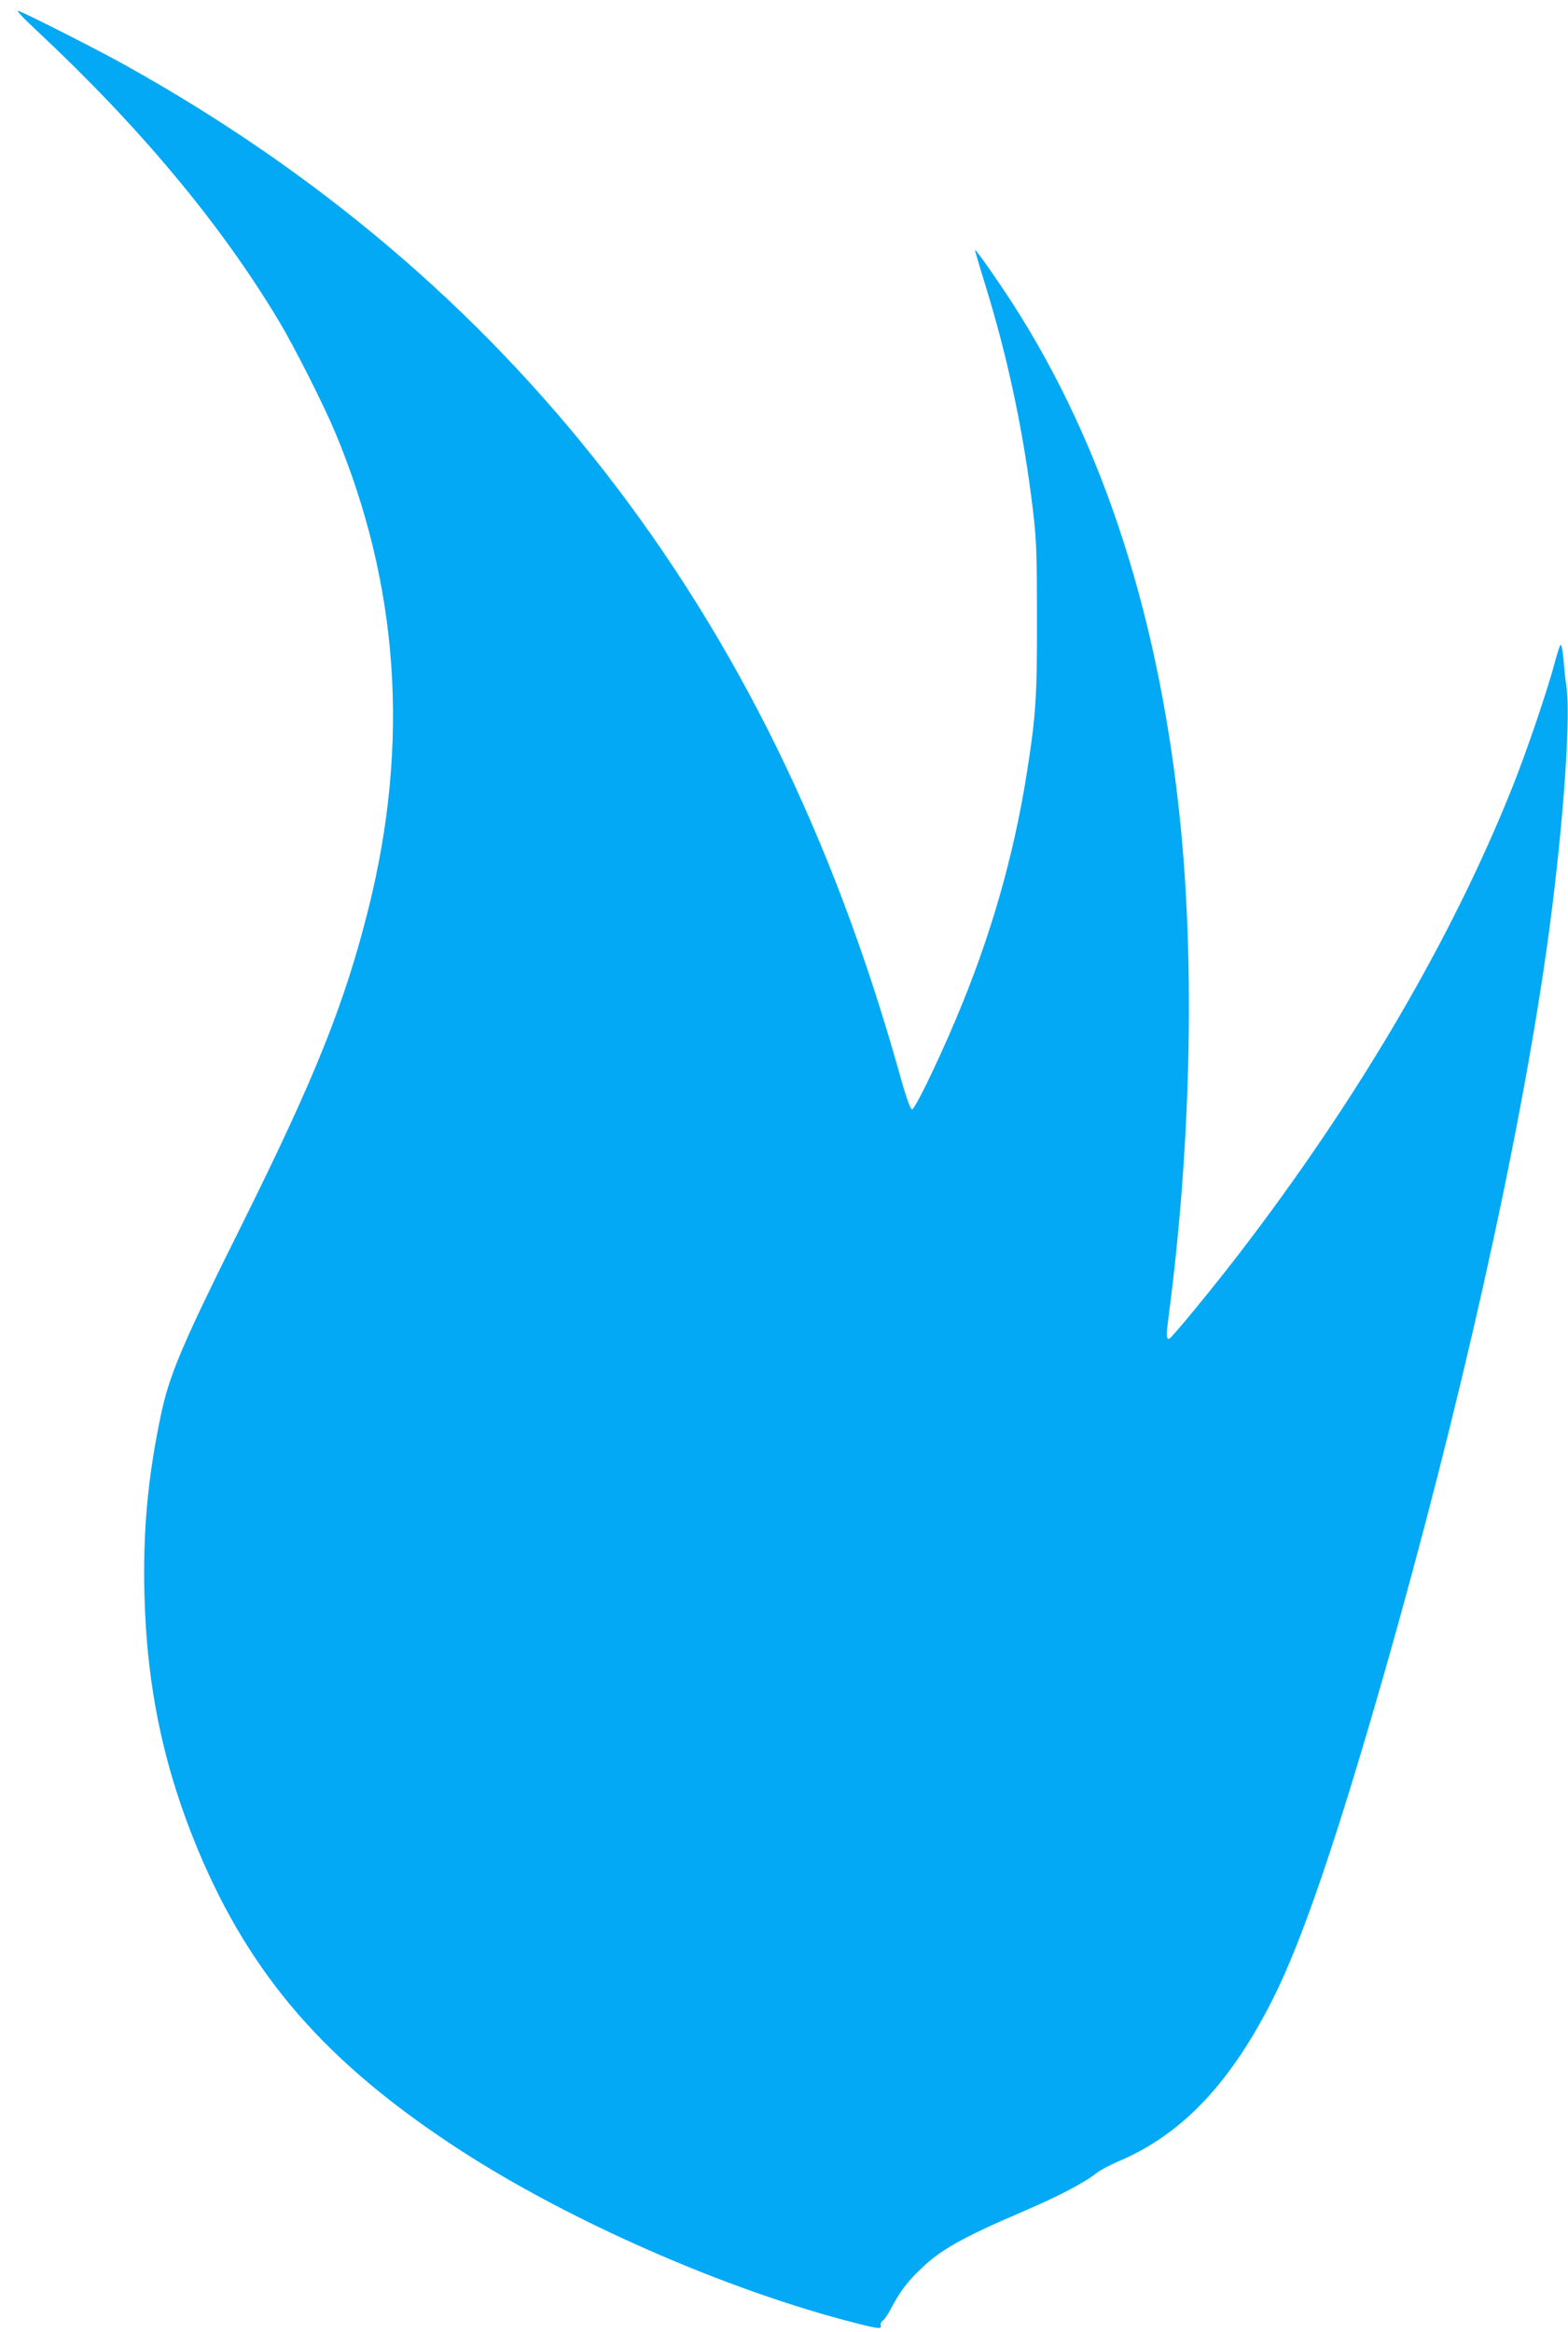 <?xml version="1.0" standalone="no"?>
<!DOCTYPE svg PUBLIC "-//W3C//DTD SVG 20010904//EN"
 "http://www.w3.org/TR/2001/REC-SVG-20010904/DTD/svg10.dtd">
<svg version="1.0" xmlns="http://www.w3.org/2000/svg"
 width="861pt" height="1280pt" viewBox="0 0 861 1280"
 preserveAspectRatio="xMidYMid meet">
<g transform="translate(0,1280) scale(0.1,-0.1)"
fill="#03a9f4" stroke="none">
<path d="M205 12629 c568 -532 1007 -1059 1325 -1589 85 -141 244 -456 309
-610 351 -837 412 -1704 185 -2615 -131 -523 -292 -926 -697 -1740 -335 -673
-399 -825 -447 -1059 -70 -340 -95 -624 -87 -966 13 -515 106 -955 298 -1414
288 -685 701 -1159 1419 -1628 610 -399 1486 -783 2195 -962 117 -30 139 -32
131 -11 -3 8 3 20 12 27 10 7 31 38 46 68 44 84 84 139 153 206 113 112 230
178 570 324 192 82 336 157 404 211 20 16 73 44 117 63 353 148 622 433 858
906 159 320 347 873 608 1785 412 1444 739 2903 890 3975 83 586 133 1240 108
1423 -6 45 -14 117 -17 160 -4 42 -10 77 -14 77 -5 0 -18 -39 -31 -87 -39
-151 -154 -490 -233 -688 -332 -834 -849 -1716 -1505 -2570 -151 -196 -372
-465 -383 -465 -16 0 -16 18 2 155 116 897 139 1860 64 2640 -110 1135 -418
2099 -920 2882 -82 127 -206 305 -211 300 -1 -1 22 -81 52 -177 127 -409 213
-812 266 -1250 19 -163 22 -234 22 -595 1 -429 -6 -534 -55 -845 -73 -465
-203 -915 -395 -1366 -102 -241 -221 -484 -236 -484 -9 0 -33 67 -72 208 -361
1283 -887 2355 -1611 3287 -704 905 -1580 1649 -2640 2239 -132 74 -539 281
-583 296 -17 7 20 -34 103 -111z"/>
</g>
</svg>
